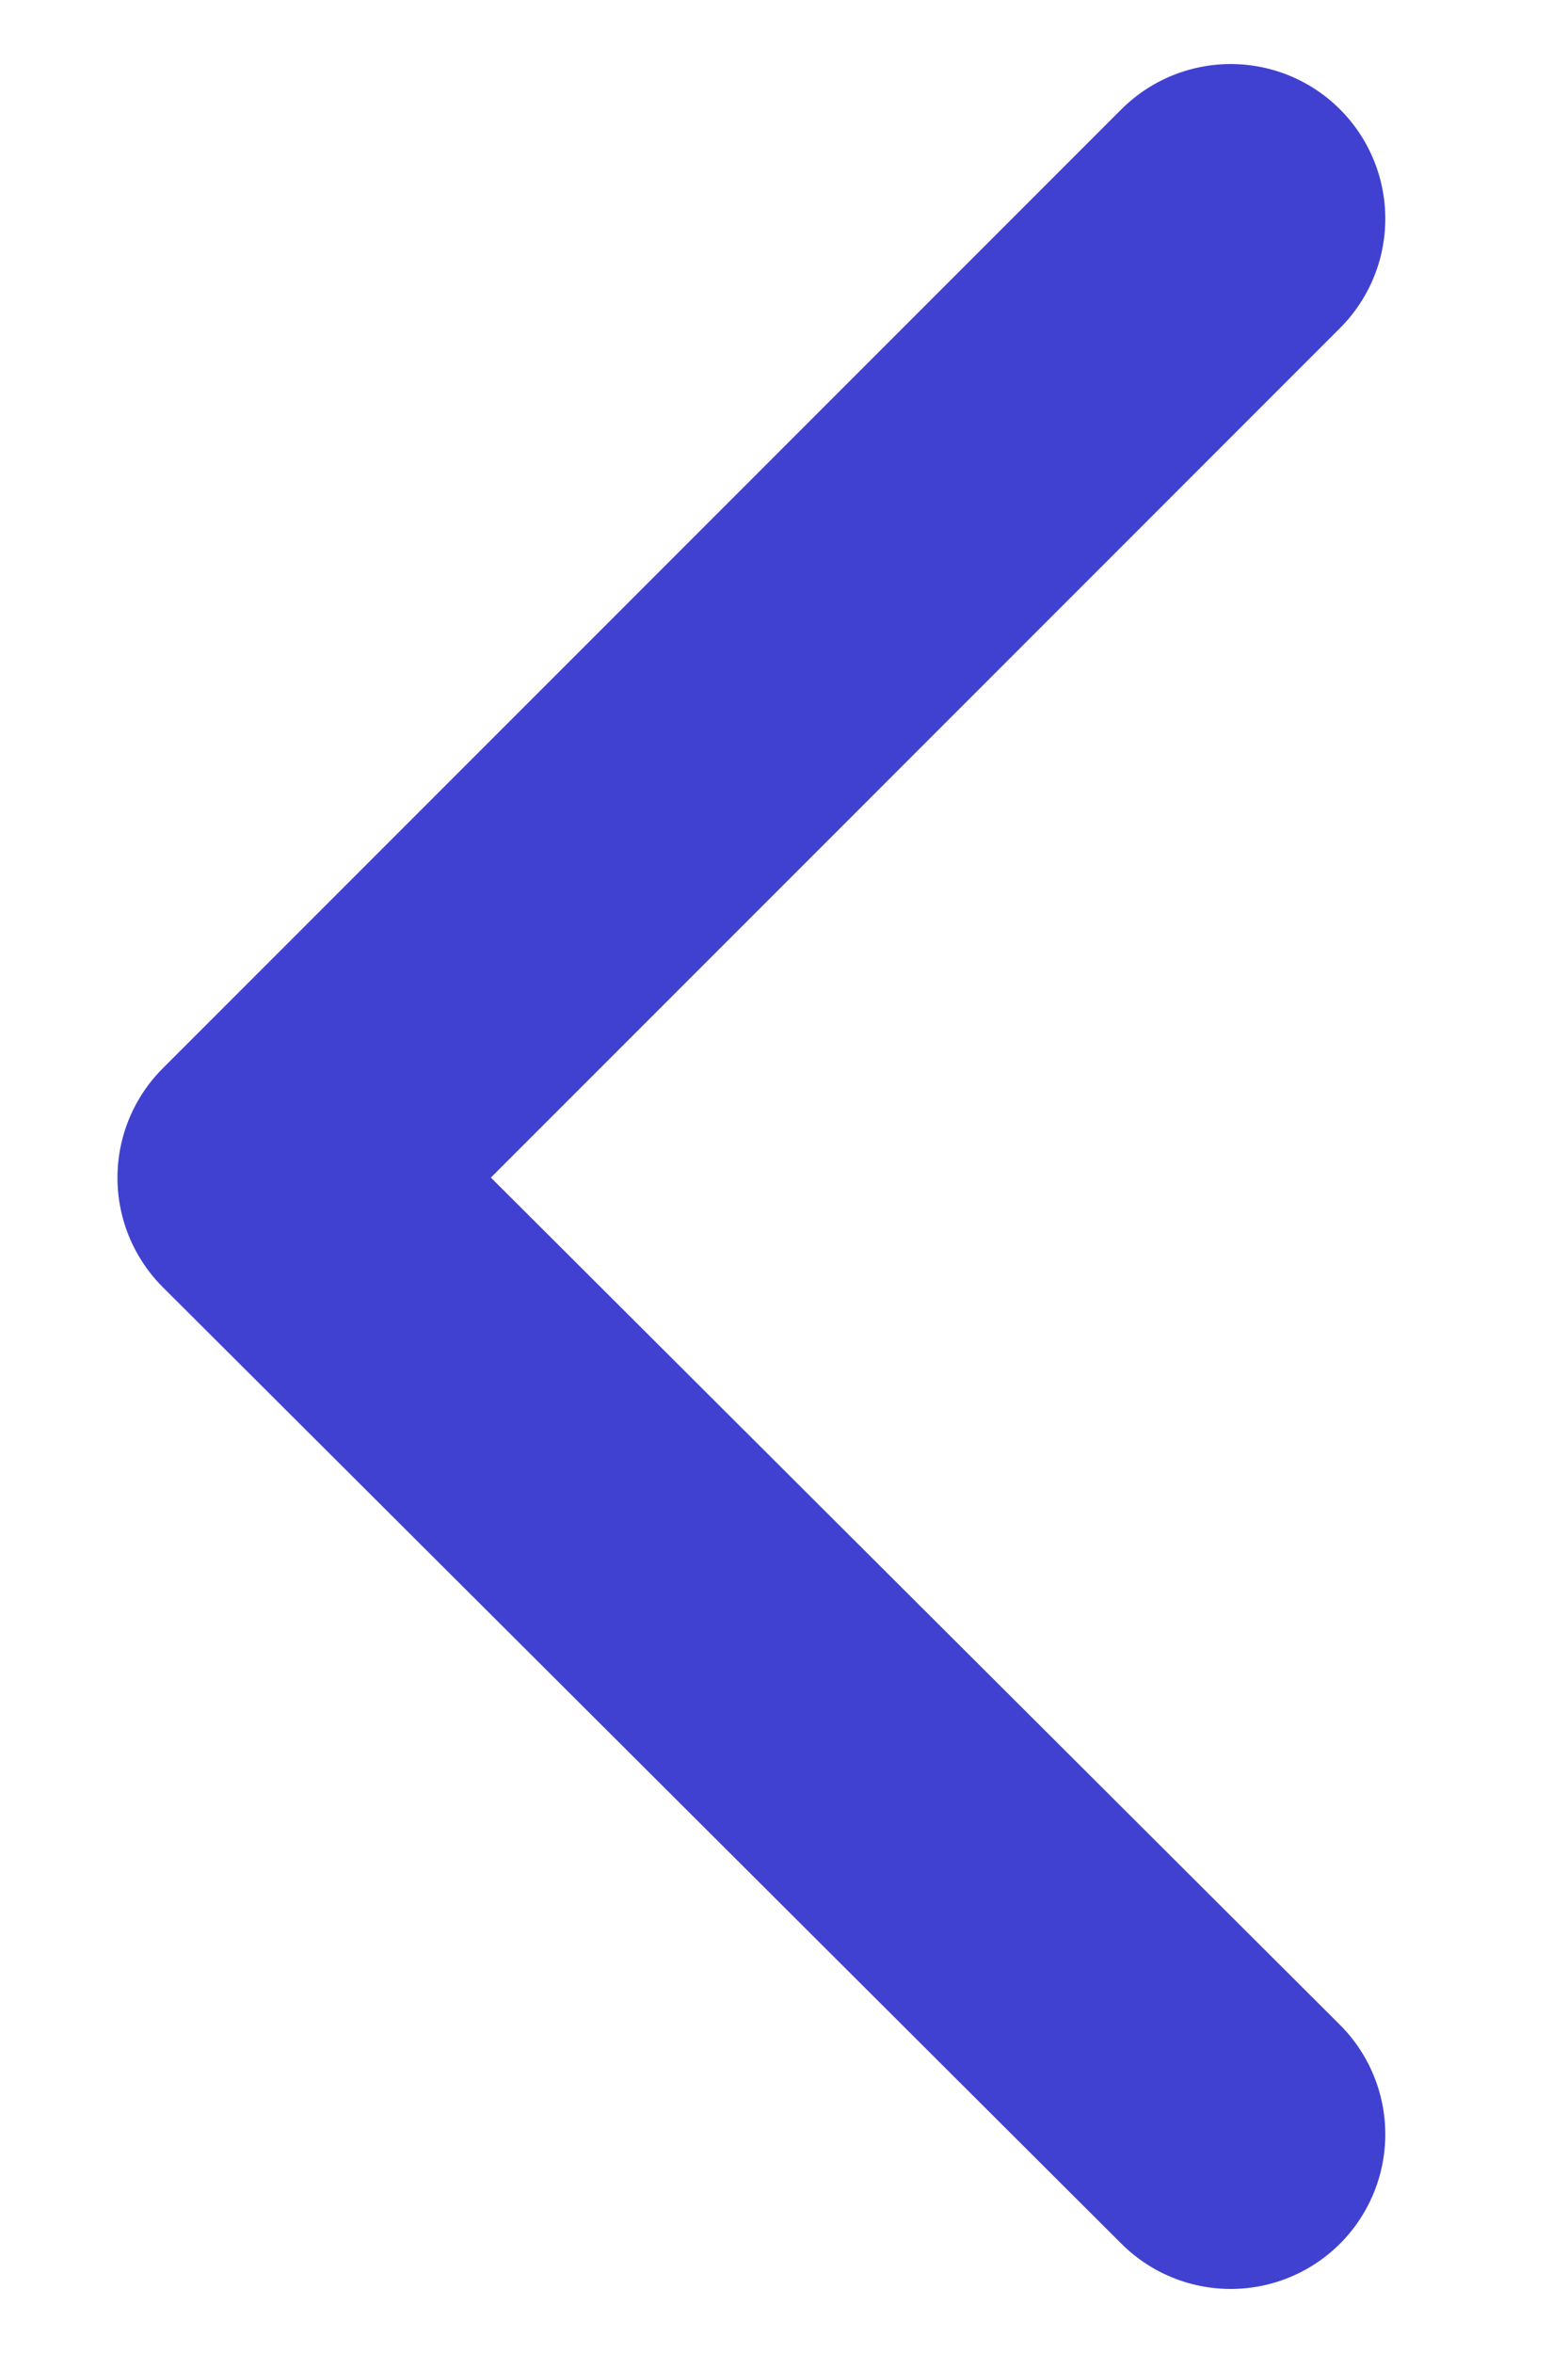 <svg xmlns="http://www.w3.org/2000/svg" width="10" height="15" viewBox="0 0 4.303 7.606">
  <path id="_05d672bf2ec15f434a544f7a2214100f" data-name="05d672bf2ec15f434a544f7a2214100f" d="M6.192,0,3.1,3.1,0,0" transform="translate(3.596 0.707) rotate(90)" fill="none" stroke="#4141d1" stroke-linecap="round" stroke-linejoin="round" stroke-miterlimit="10" stroke-width="1"/>
</svg>
